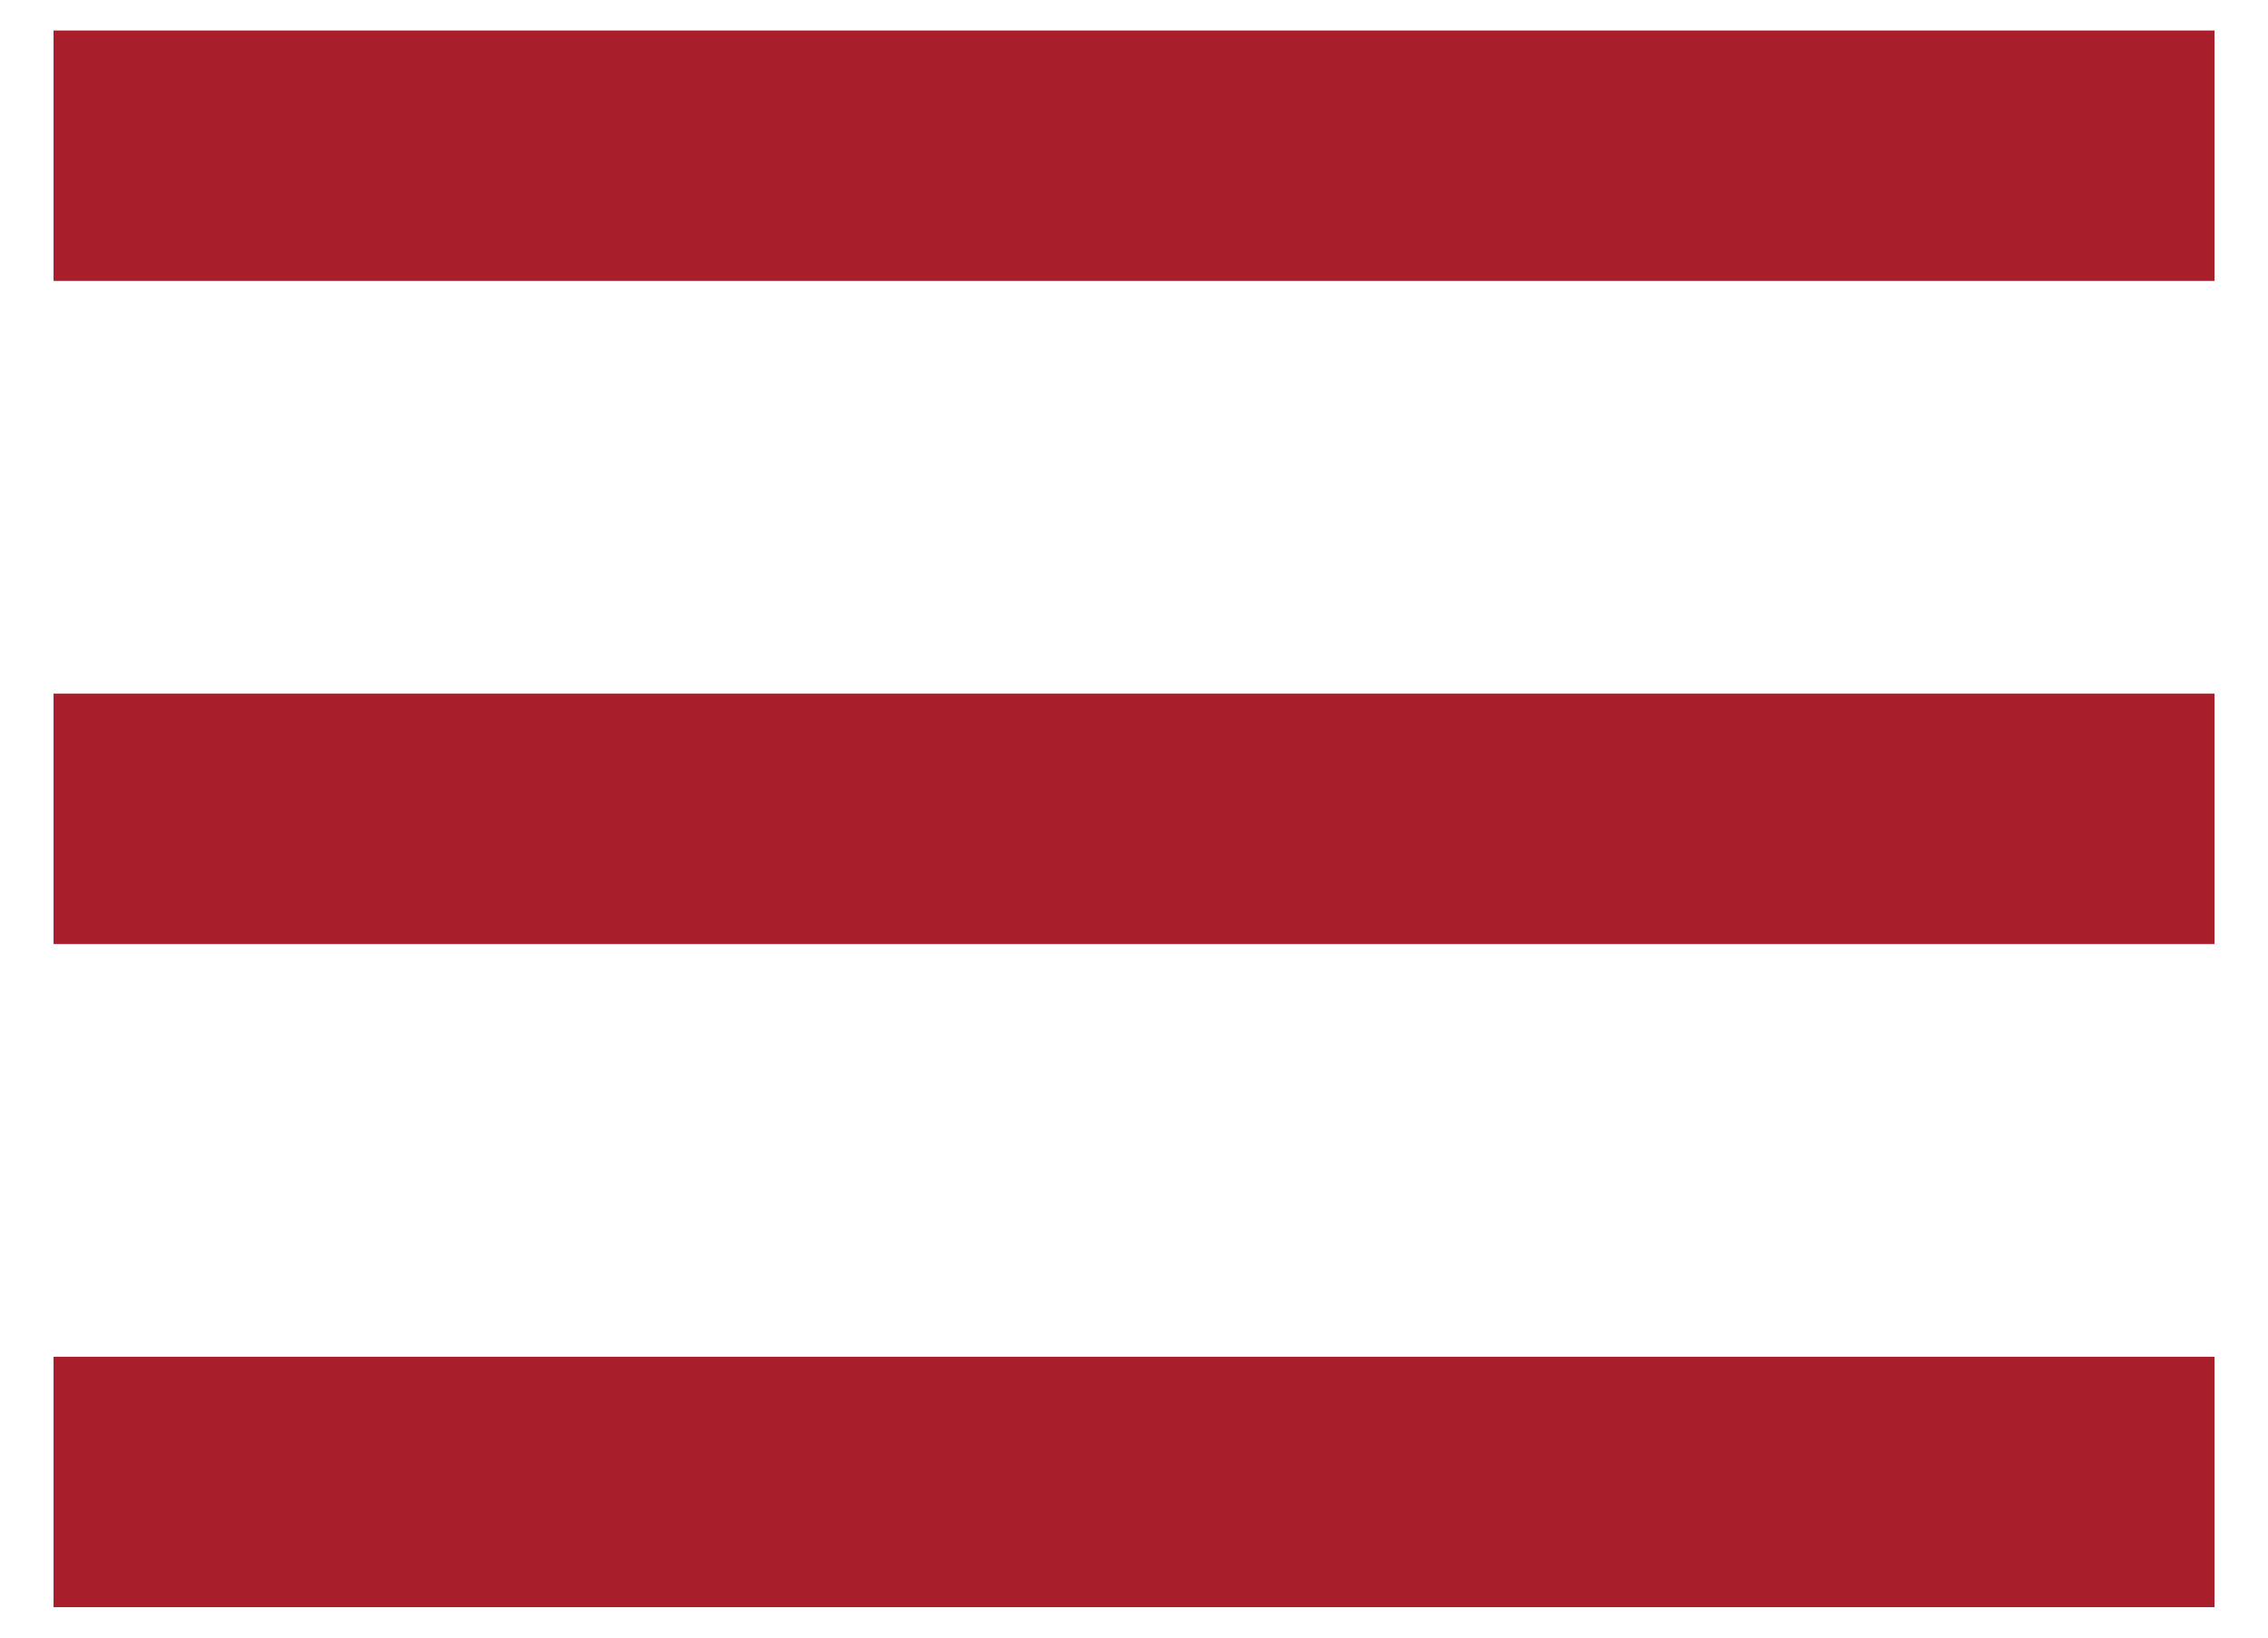 <svg width="36" height="26" viewBox="0 0 36 26" fill="none" xmlns="http://www.w3.org/2000/svg">
<rect x="0.85" y="0.484" width="34.301" height="3.976" fill="#a91e2b"/>
<rect x="0.85" y="11.012" width="34.301" height="3.976" fill="#a91e2b"/>
<rect x="0.85" y="21.541" width="34.301" height="3.976" fill="#a91e2b"/>
</svg>
